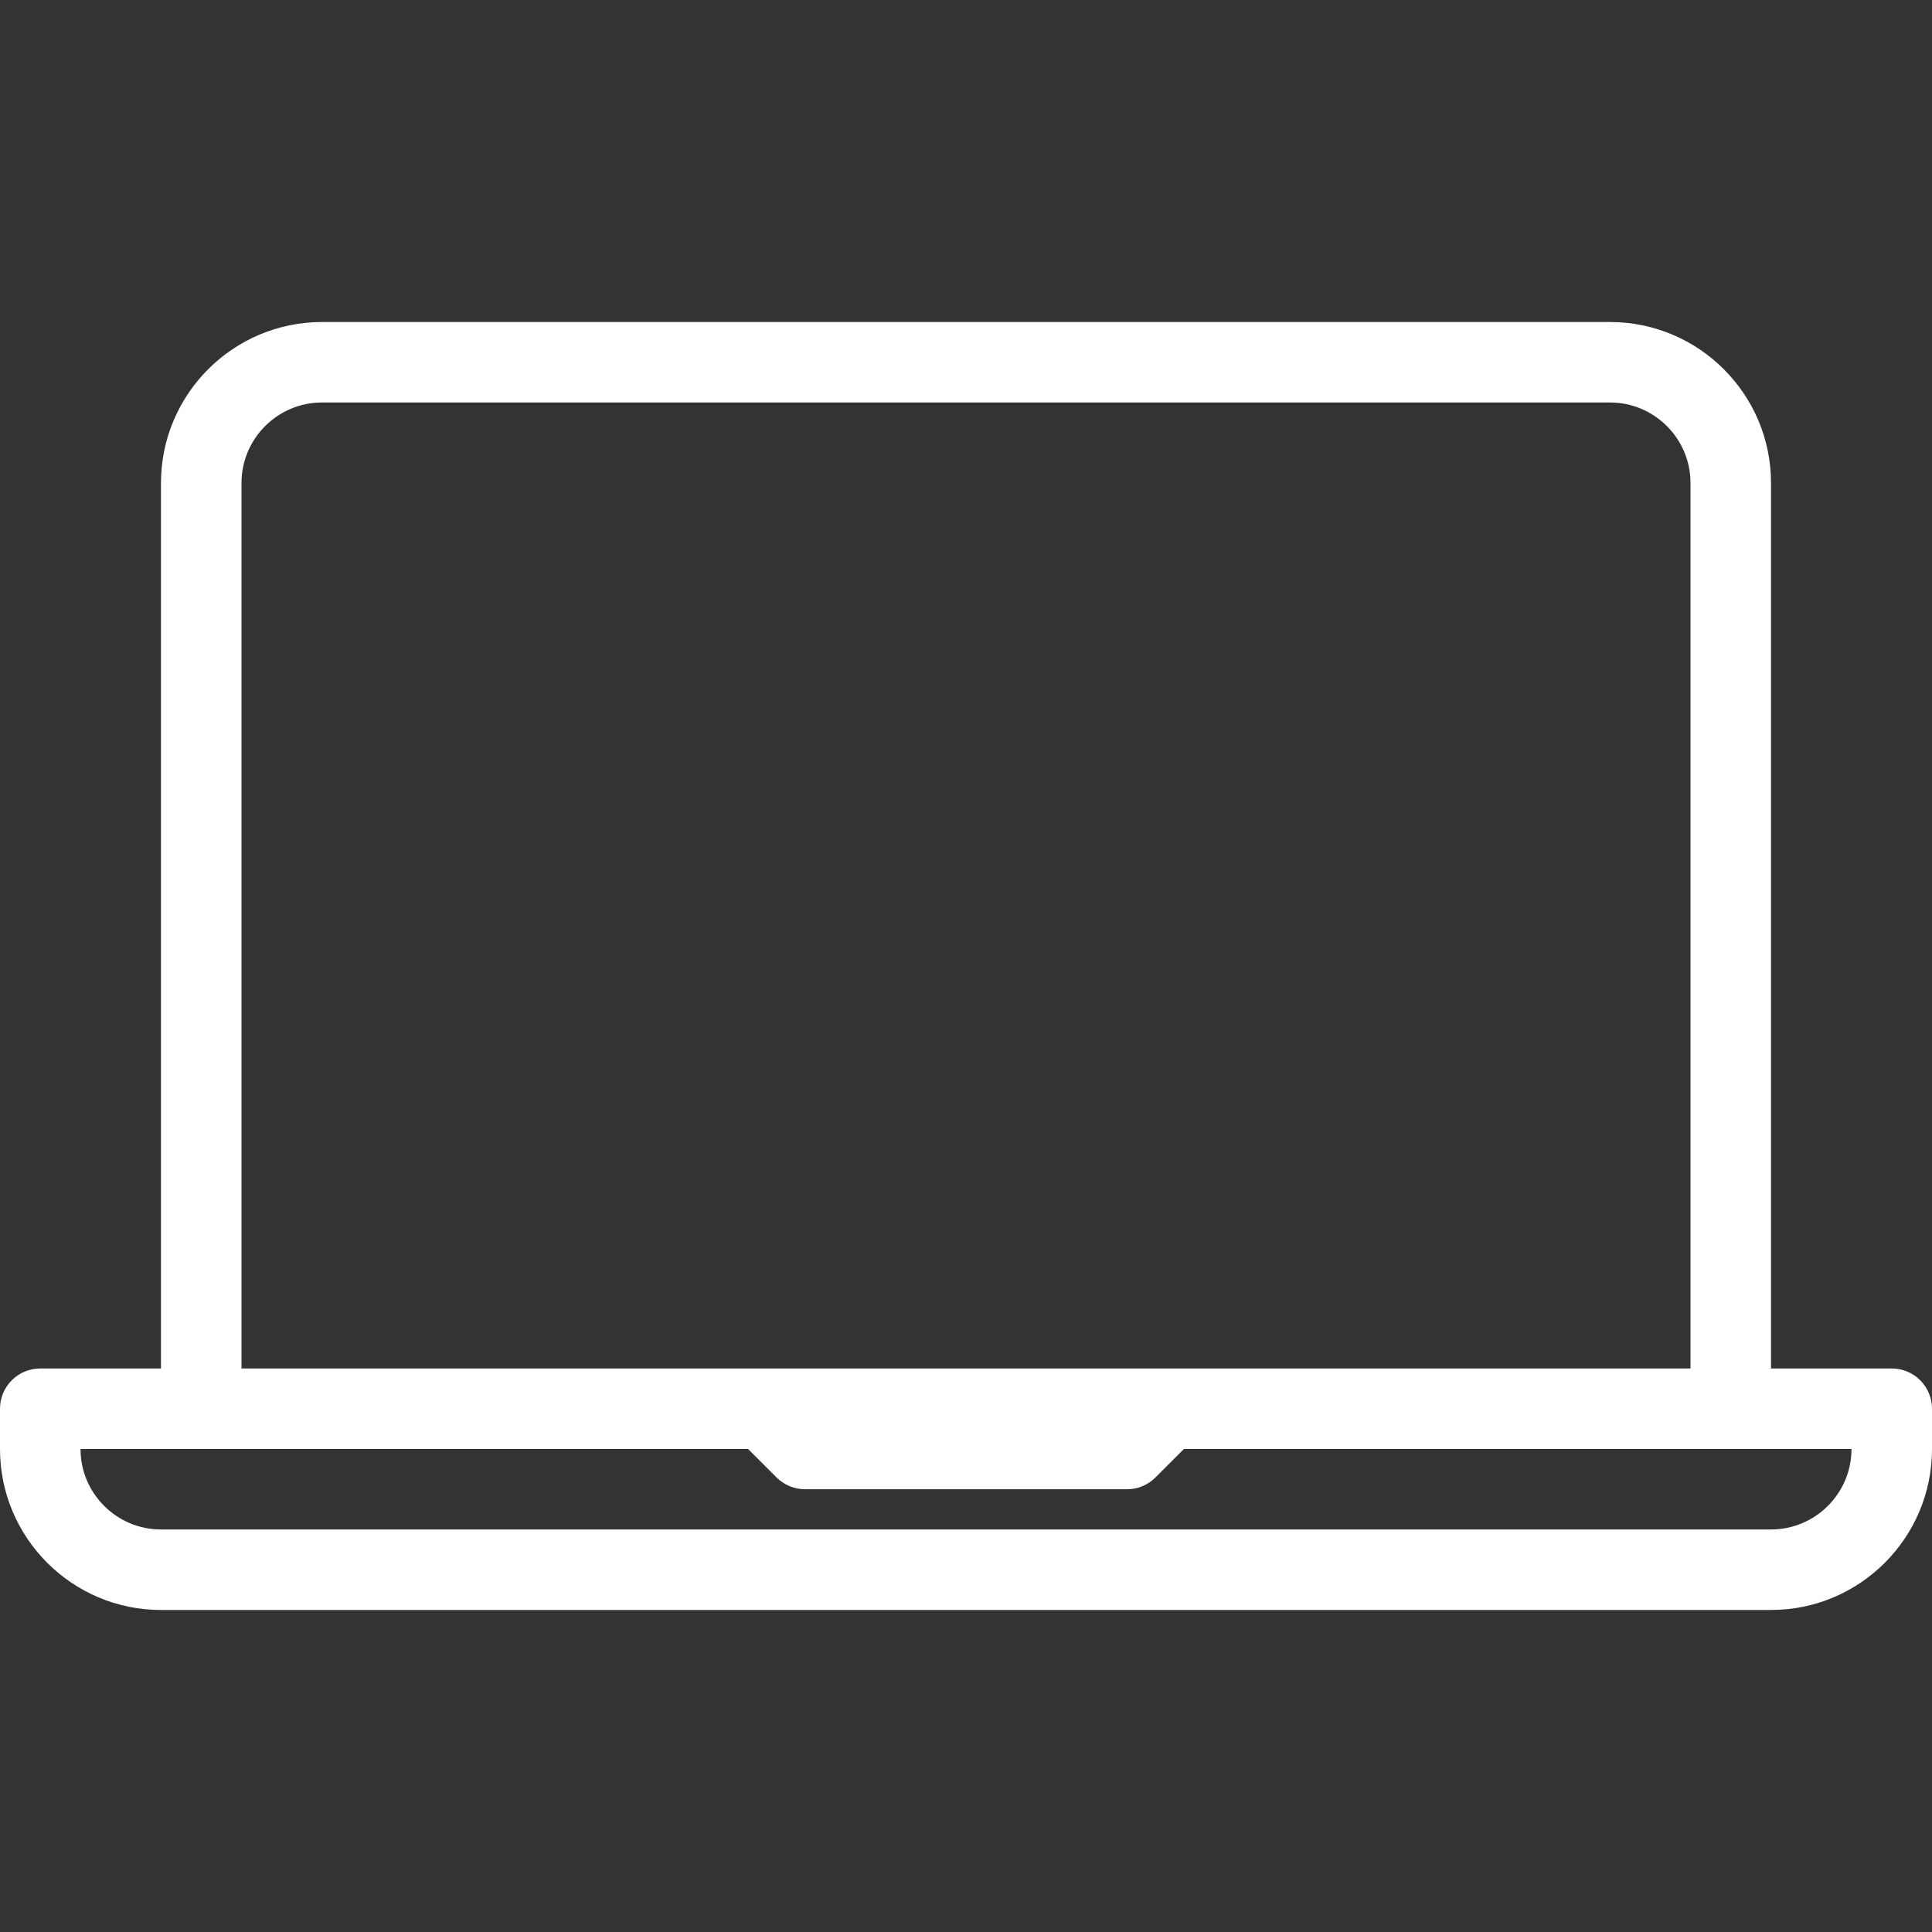<svg width="40" height="40" viewBox="0 0 40 40" fill="none" xmlns="http://www.w3.org/2000/svg">
<rect x="0" y="0" width="40" height="40" fill="#333333" stroke="none"/>
<path d="M39.167 28.333H36.667V10C36.667 8.162 35.172 6.667 33.333 6.667H6.667C4.828 6.667 3.333 8.161 3.333 10V28.333H0.833C0.724 28.333 0.615 28.355 0.514 28.396C0.413 28.438 0.321 28.5 0.244 28.577C0.167 28.654 0.105 28.746 0.063 28.848C0.021 28.949 -6.14869e-05 29.057 1.32005e-07 29.166V30C1.32005e-07 31.838 1.495 33.333 3.333 33.333H36.667C38.505 33.333 40 31.838 40 30V29.166C40 29.057 39.978 28.949 39.937 28.848C39.895 28.746 39.833 28.654 39.756 28.577C39.679 28.5 39.587 28.438 39.486 28.396C39.385 28.355 39.276 28.333 39.167 28.333ZM5 10C5 9.081 5.748 8.333 6.667 8.333H33.333C34.252 8.333 35 9.081 35 10V28.333H5V10ZM36.667 31.666H3.333C2.415 31.666 1.667 30.919 1.667 30H15.488L16.078 30.589C16.234 30.745 16.445 30.833 16.667 30.833H23.333C23.443 30.833 23.551 30.812 23.652 30.77C23.753 30.728 23.845 30.666 23.923 30.589L24.512 30H38.333C38.333 30.919 37.586 31.666 36.667 31.666Z" fill="white"/>
</svg>
